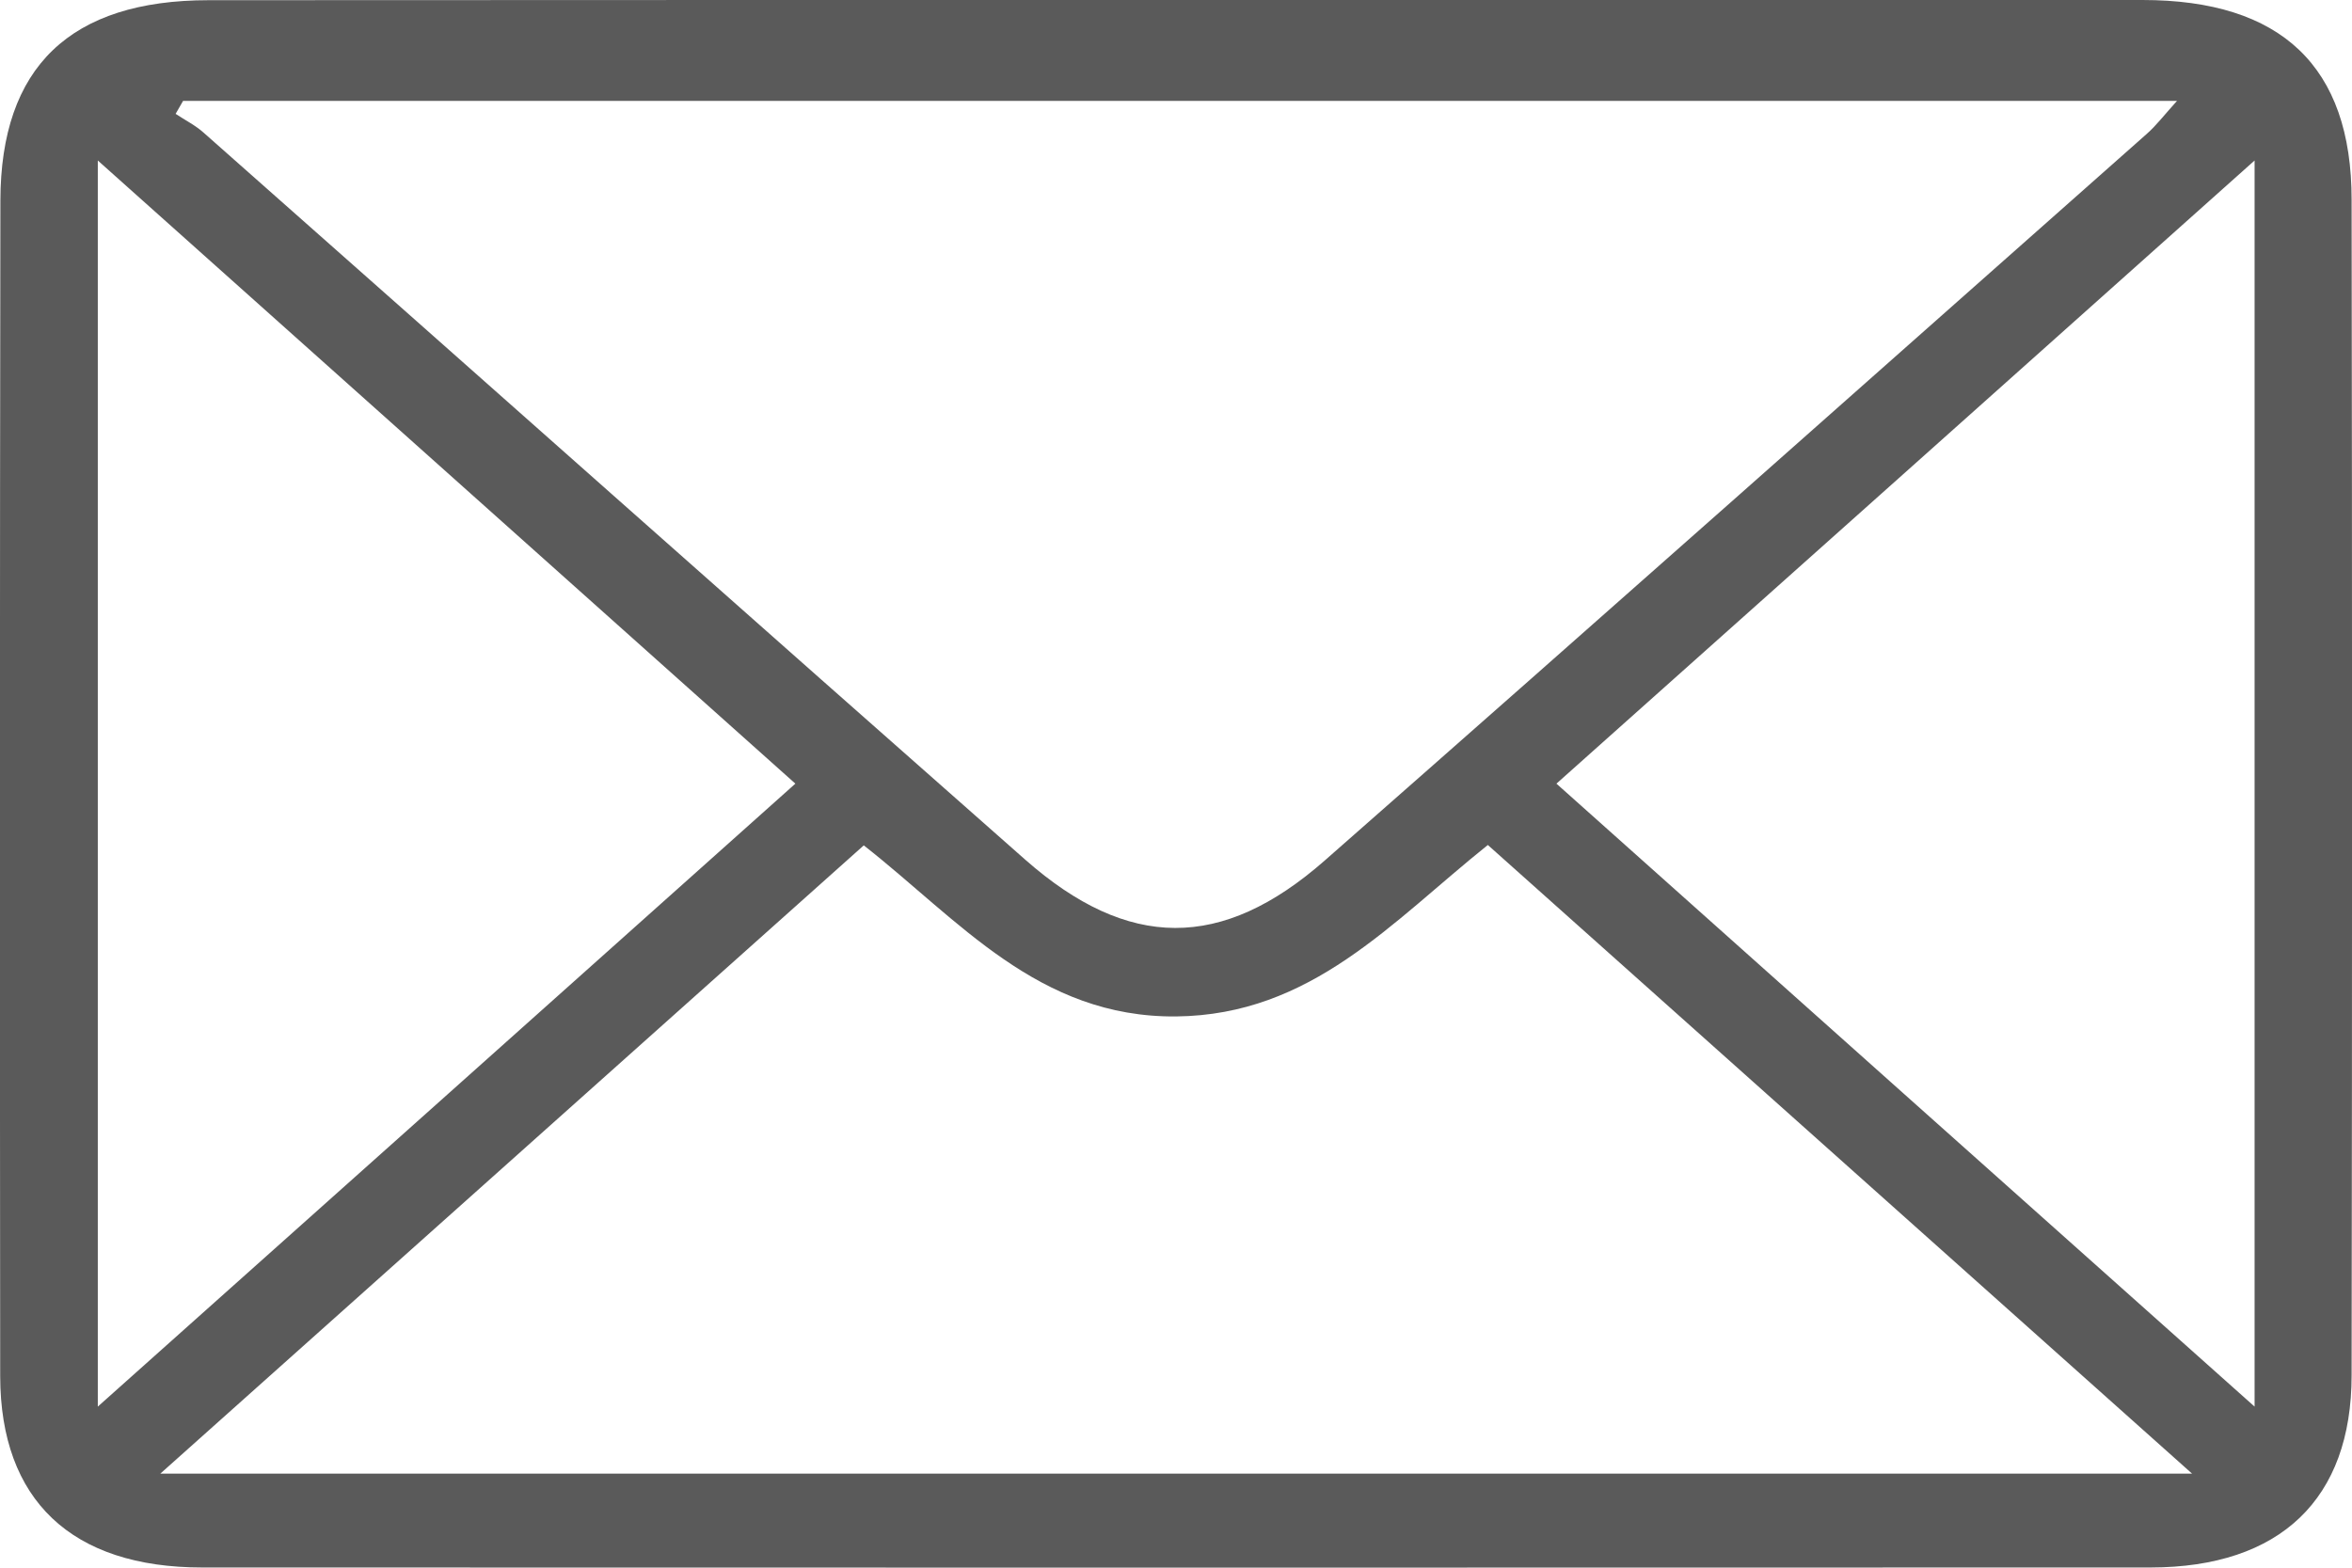 <svg xmlns="http://www.w3.org/2000/svg" width="12" height="8" viewBox="0 0 12 8" fill="none"><path d="M5.998 0C7.642 0 9.287 -0 10.931 0C11.639 0 11.998 0.339 11.998 1.019C12.001 3.019 12.001 5.019 11.998 7.018C11.998 7.65 11.634 7.998 10.973 7.999C7.659 8 4.345 8 1.031 7.999C0.365 7.999 0.002 7.655 0.001 7.023C-0.001 5.023 -0.001 3.024 0.002 1.024C0.003 0.341 0.359 0.001 1.065 0.001C2.709 0 4.354 0 5.998 0ZM0.934 0.515C0.921 0.537 0.909 0.559 0.896 0.581C0.944 0.613 0.998 0.64 1.04 0.678C2.438 1.914 3.832 3.154 5.232 4.388C5.756 4.849 6.234 4.852 6.758 4.392C8.16 3.16 9.555 1.921 10.952 0.684C11.001 0.641 11.041 0.588 11.107 0.515H0.934ZM7.591 4.312C7.099 4.706 6.691 5.18 6 5.187C5.297 5.193 4.893 4.695 4.407 4.314C3.211 5.382 2.034 6.434 0.818 7.52H11.184C9.963 6.43 8.788 5.381 7.591 4.312H7.591ZM7.941 3.999C9.132 5.062 10.298 6.104 11.503 7.178V0.819C10.297 1.896 9.135 2.934 7.941 3.999ZM0.499 0.819V7.178C1.709 6.098 2.875 5.056 4.058 3.999C2.87 2.937 1.707 1.898 0.499 0.819Z" fill="#5A5A5A"></path></svg>